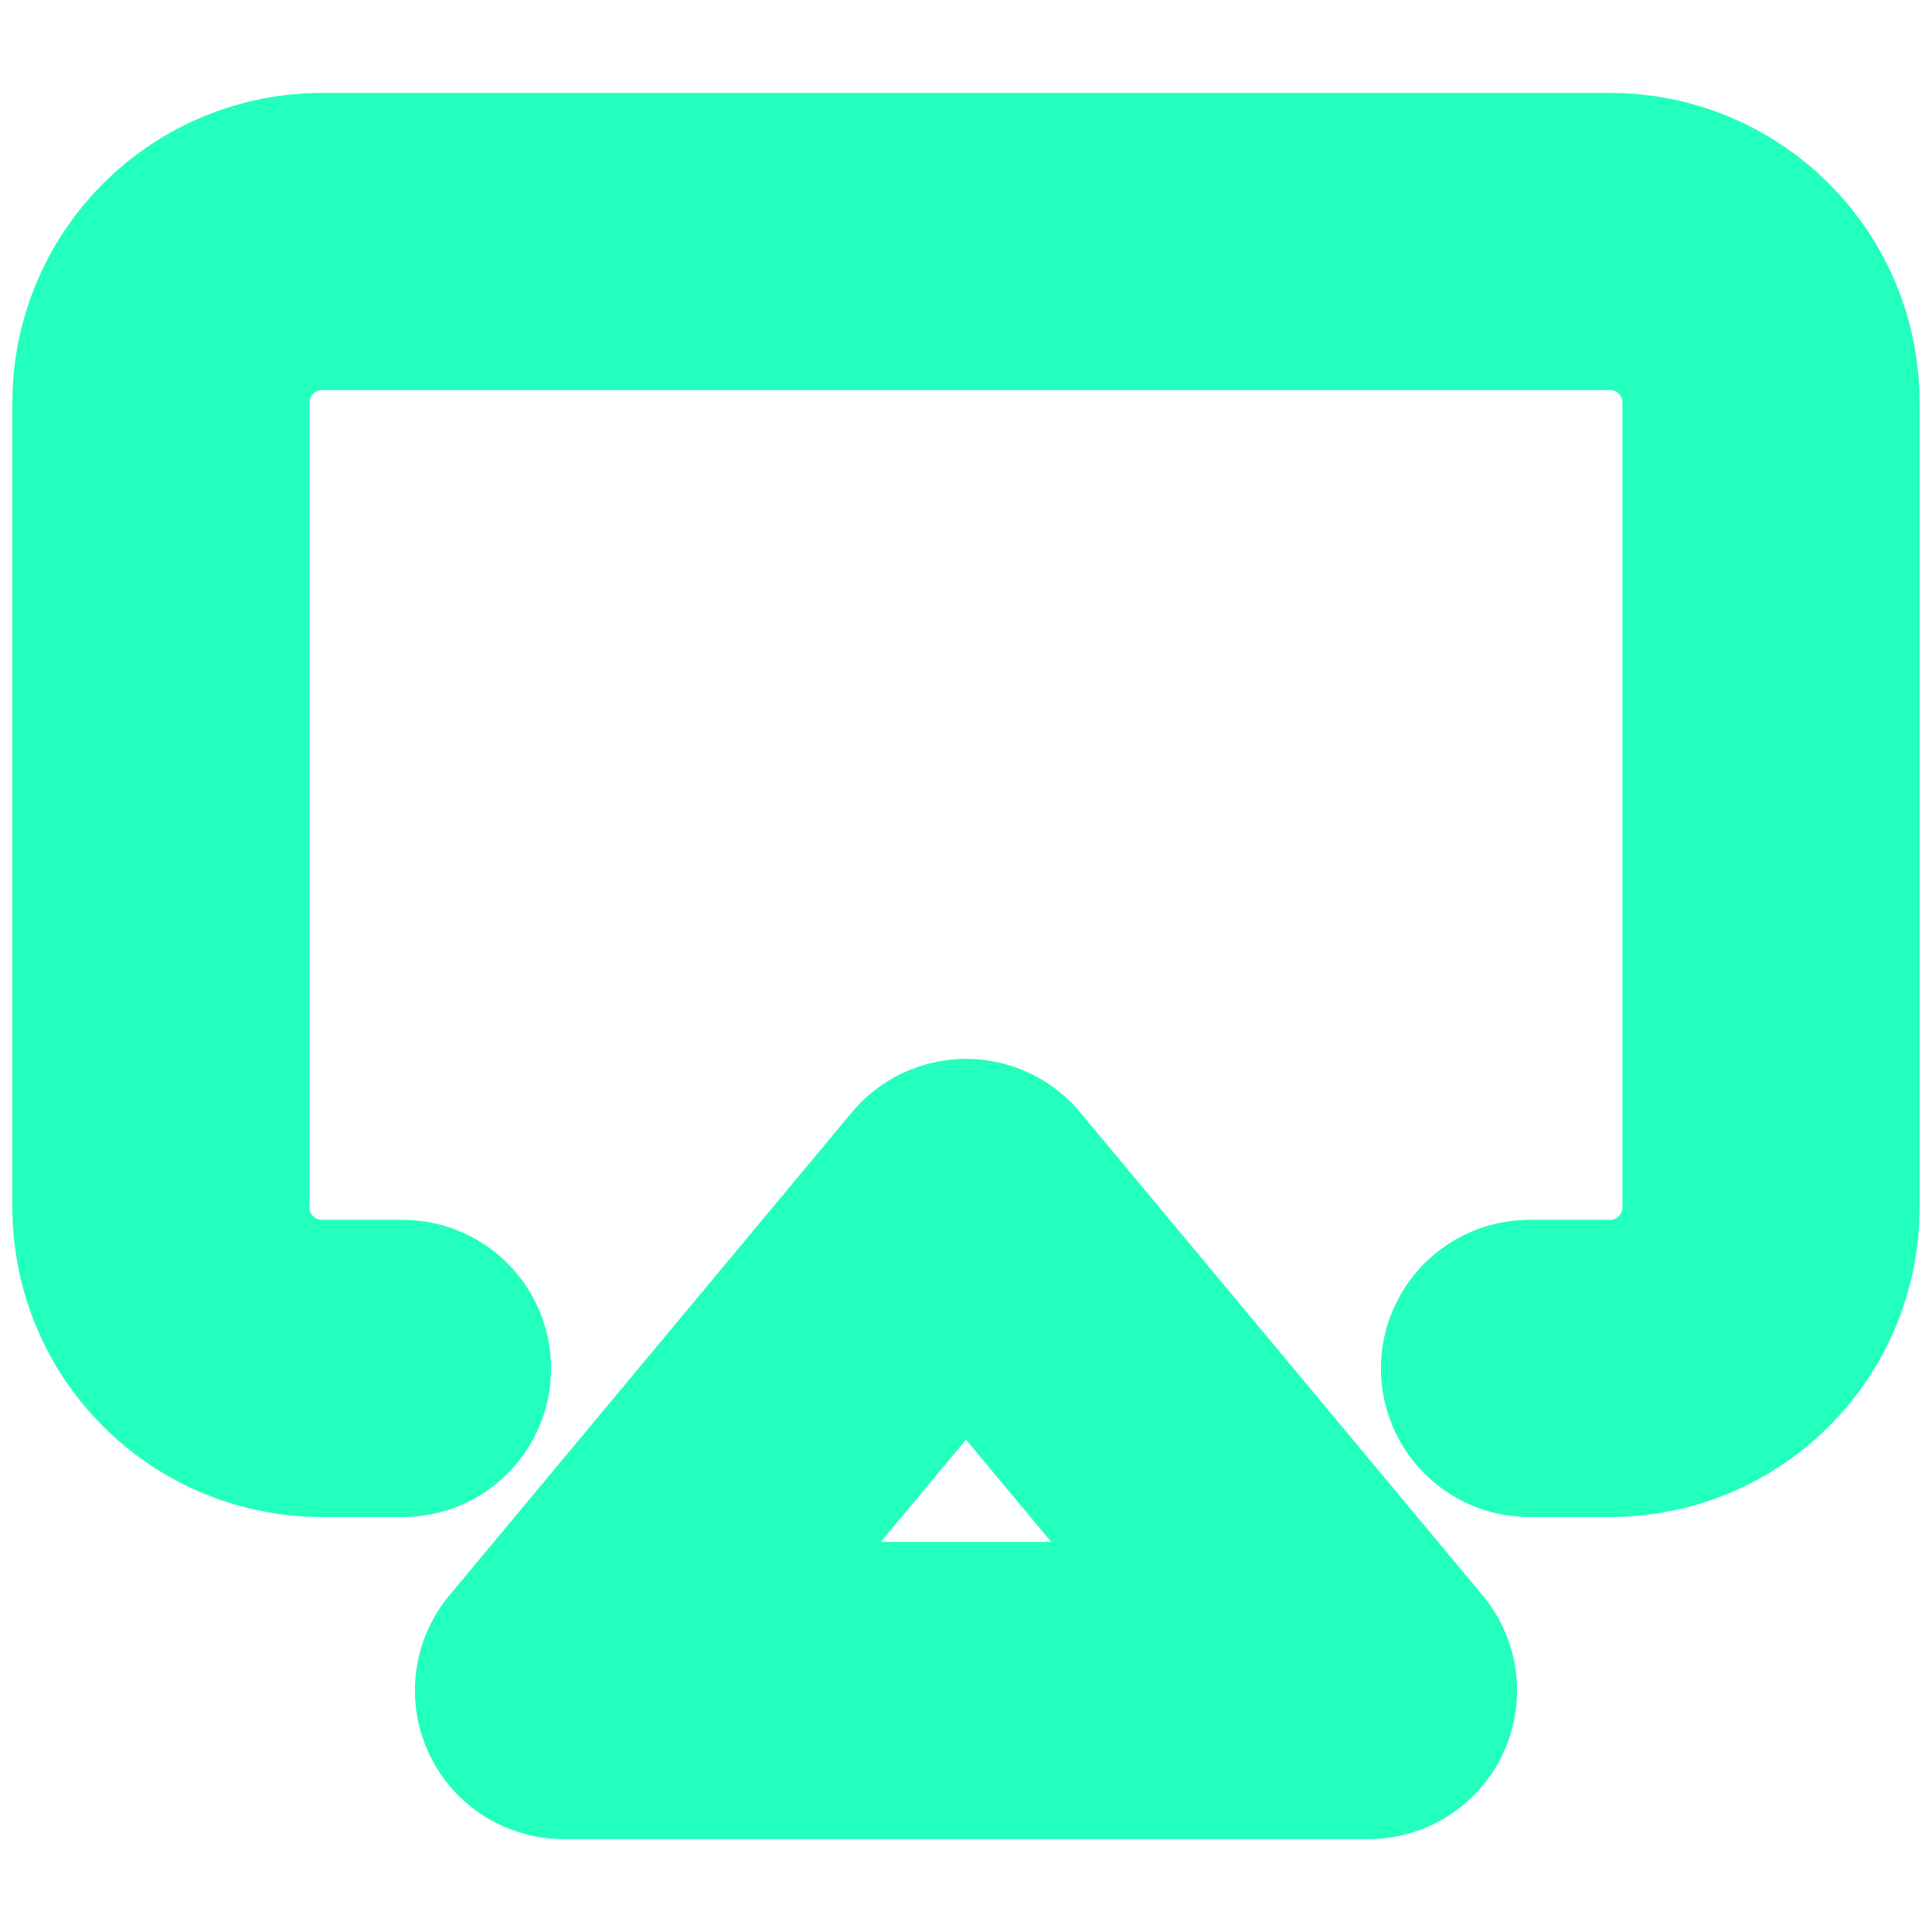 <svg width="13" height="13" viewBox="0 0 13 13" fill="none" xmlns="http://www.w3.org/2000/svg">
  <g clip-path="url(#clip0_48_3123)">
    <path d="M2.708 9.208H2.167C1.879 9.208 1.604 9.094 1.401 8.891C1.197 8.688 1.083 8.412 1.083 8.125V2.708C1.083 2.421 1.197 2.145 1.401 1.942C1.604 1.739 1.879 1.625 2.167 1.625H10.833C11.121 1.625 11.396 1.739 11.599 1.942C11.803 2.145 11.917 2.421 11.917 2.708V8.125C11.917 8.412 11.803 8.688 11.599 8.891C11.396 9.094 11.121 9.208 10.833 9.208H10.292M6.5 8.125L9.208 11.375H3.792L6.5 8.125Z" stroke="#23FFBD" stroke-width="2" stroke-linecap="round" stroke-linejoin="round" />
  </g>
  <defs>
    <clipPath id="clip0_48_3123">
      <rect width="13" height="13" fill="white" />
    </clipPath>
  </defs>
</svg>